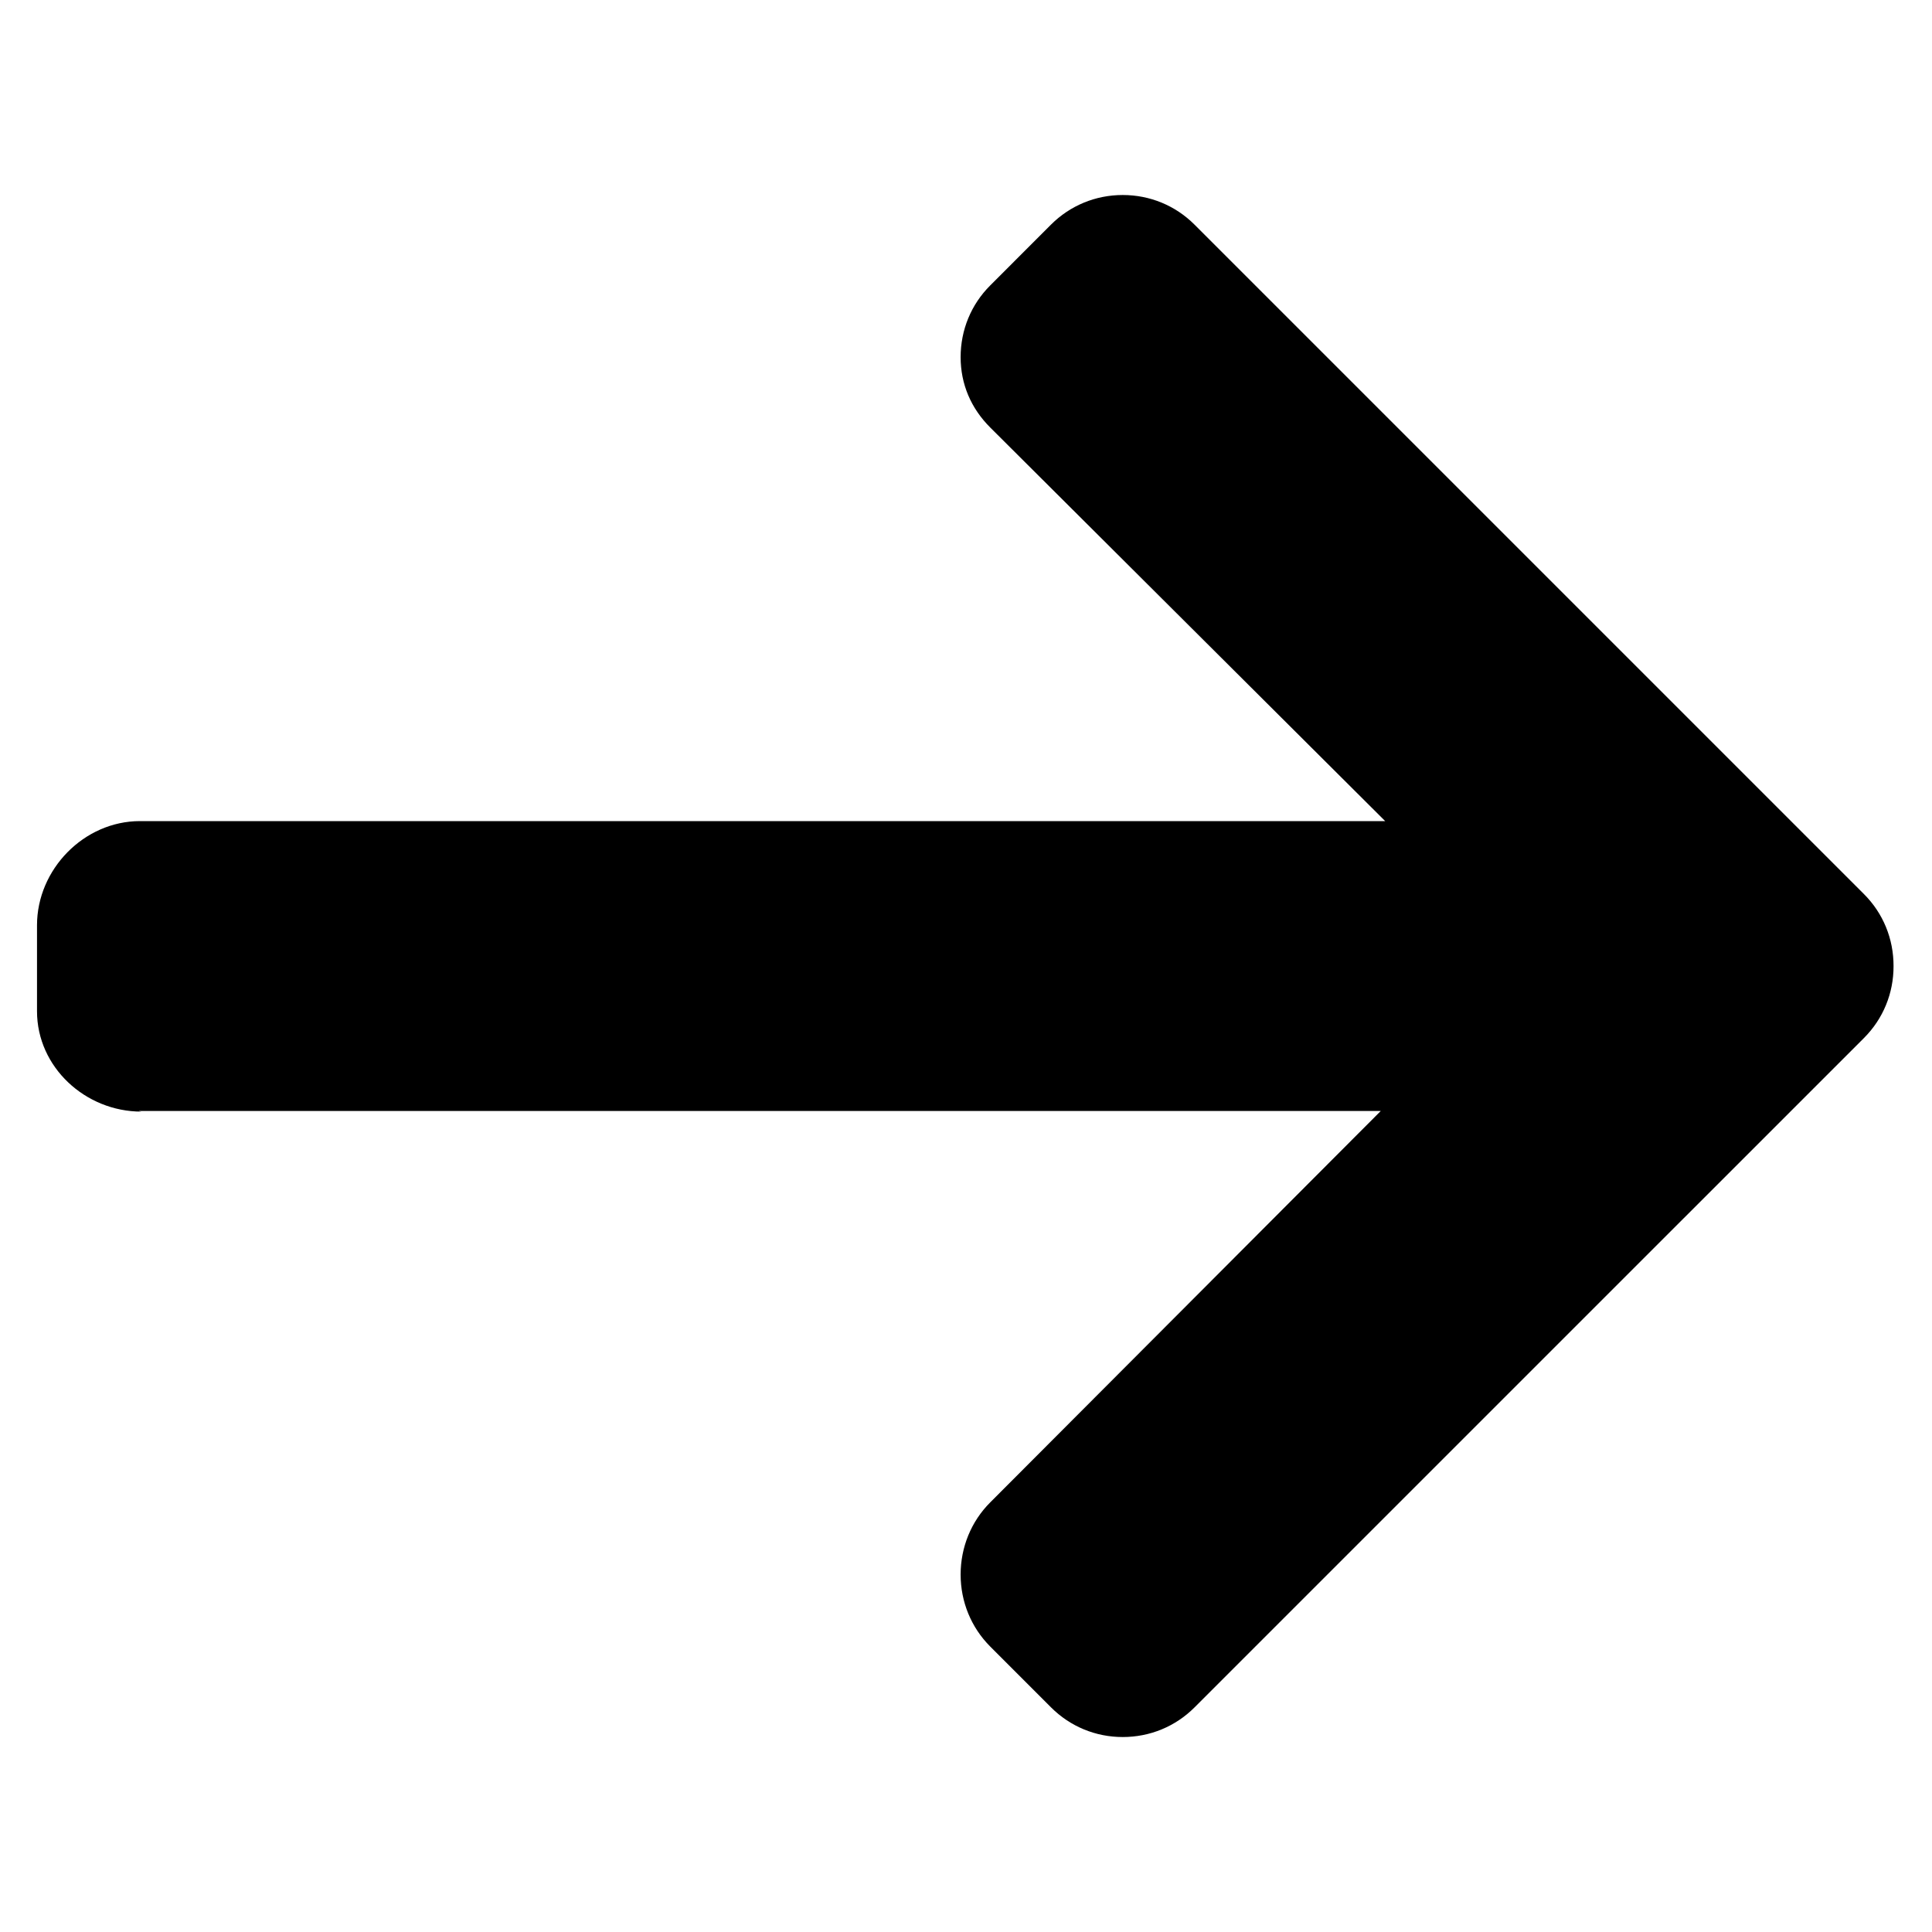 <?xml version="1.0" encoding="iso-8859-1"?>
<!-- Generator: Adobe Illustrator 22.1.0, SVG Export Plug-In . SVG Version: 6.00 Build 0)  -->
<svg version="1.1" id="Layer_1" xmlns="http://www.w3.org/2000/svg" xmlns:xlink="http://www.w3.org/1999/xlink" x="0px" y="0px"
	 viewBox="-49 141 512 512" style="enable-background:new -49 141 512 512;" xml:space="preserve">
<path d="M-12.304,435.42H316.92L213.424,539.144c-5.068,5.064-7.848,11.924-7.848,19.124c0,7.2,2.78,14.012,7.848,19.088
	l16.104,16.112c5.064,5.064,11.812,7.864,19.008,7.864c7.2,0,13.952-2.78,19.016-7.844l177.412-177.396
	c5.084-5.084,7.864-11.856,7.844-19.06c0.02-7.244-2.76-14.02-7.844-19.096L267.552,200.524c-5.064-5.06-11.812-7.844-19.016-7.844
	c-7.196,0-13.944,2.788-19.008,7.844l-16.104,16.112c-5.068,5.056-7.848,11.808-7.848,19.008c0,7.196,2.78,13.592,7.848,18.652
	L318.088,358.6H-11.904c-14.828,0-27.288,12.78-27.288,27.6v22.788c0,14.82,12.828,26.6,27.656,26.6"/>
</svg>
